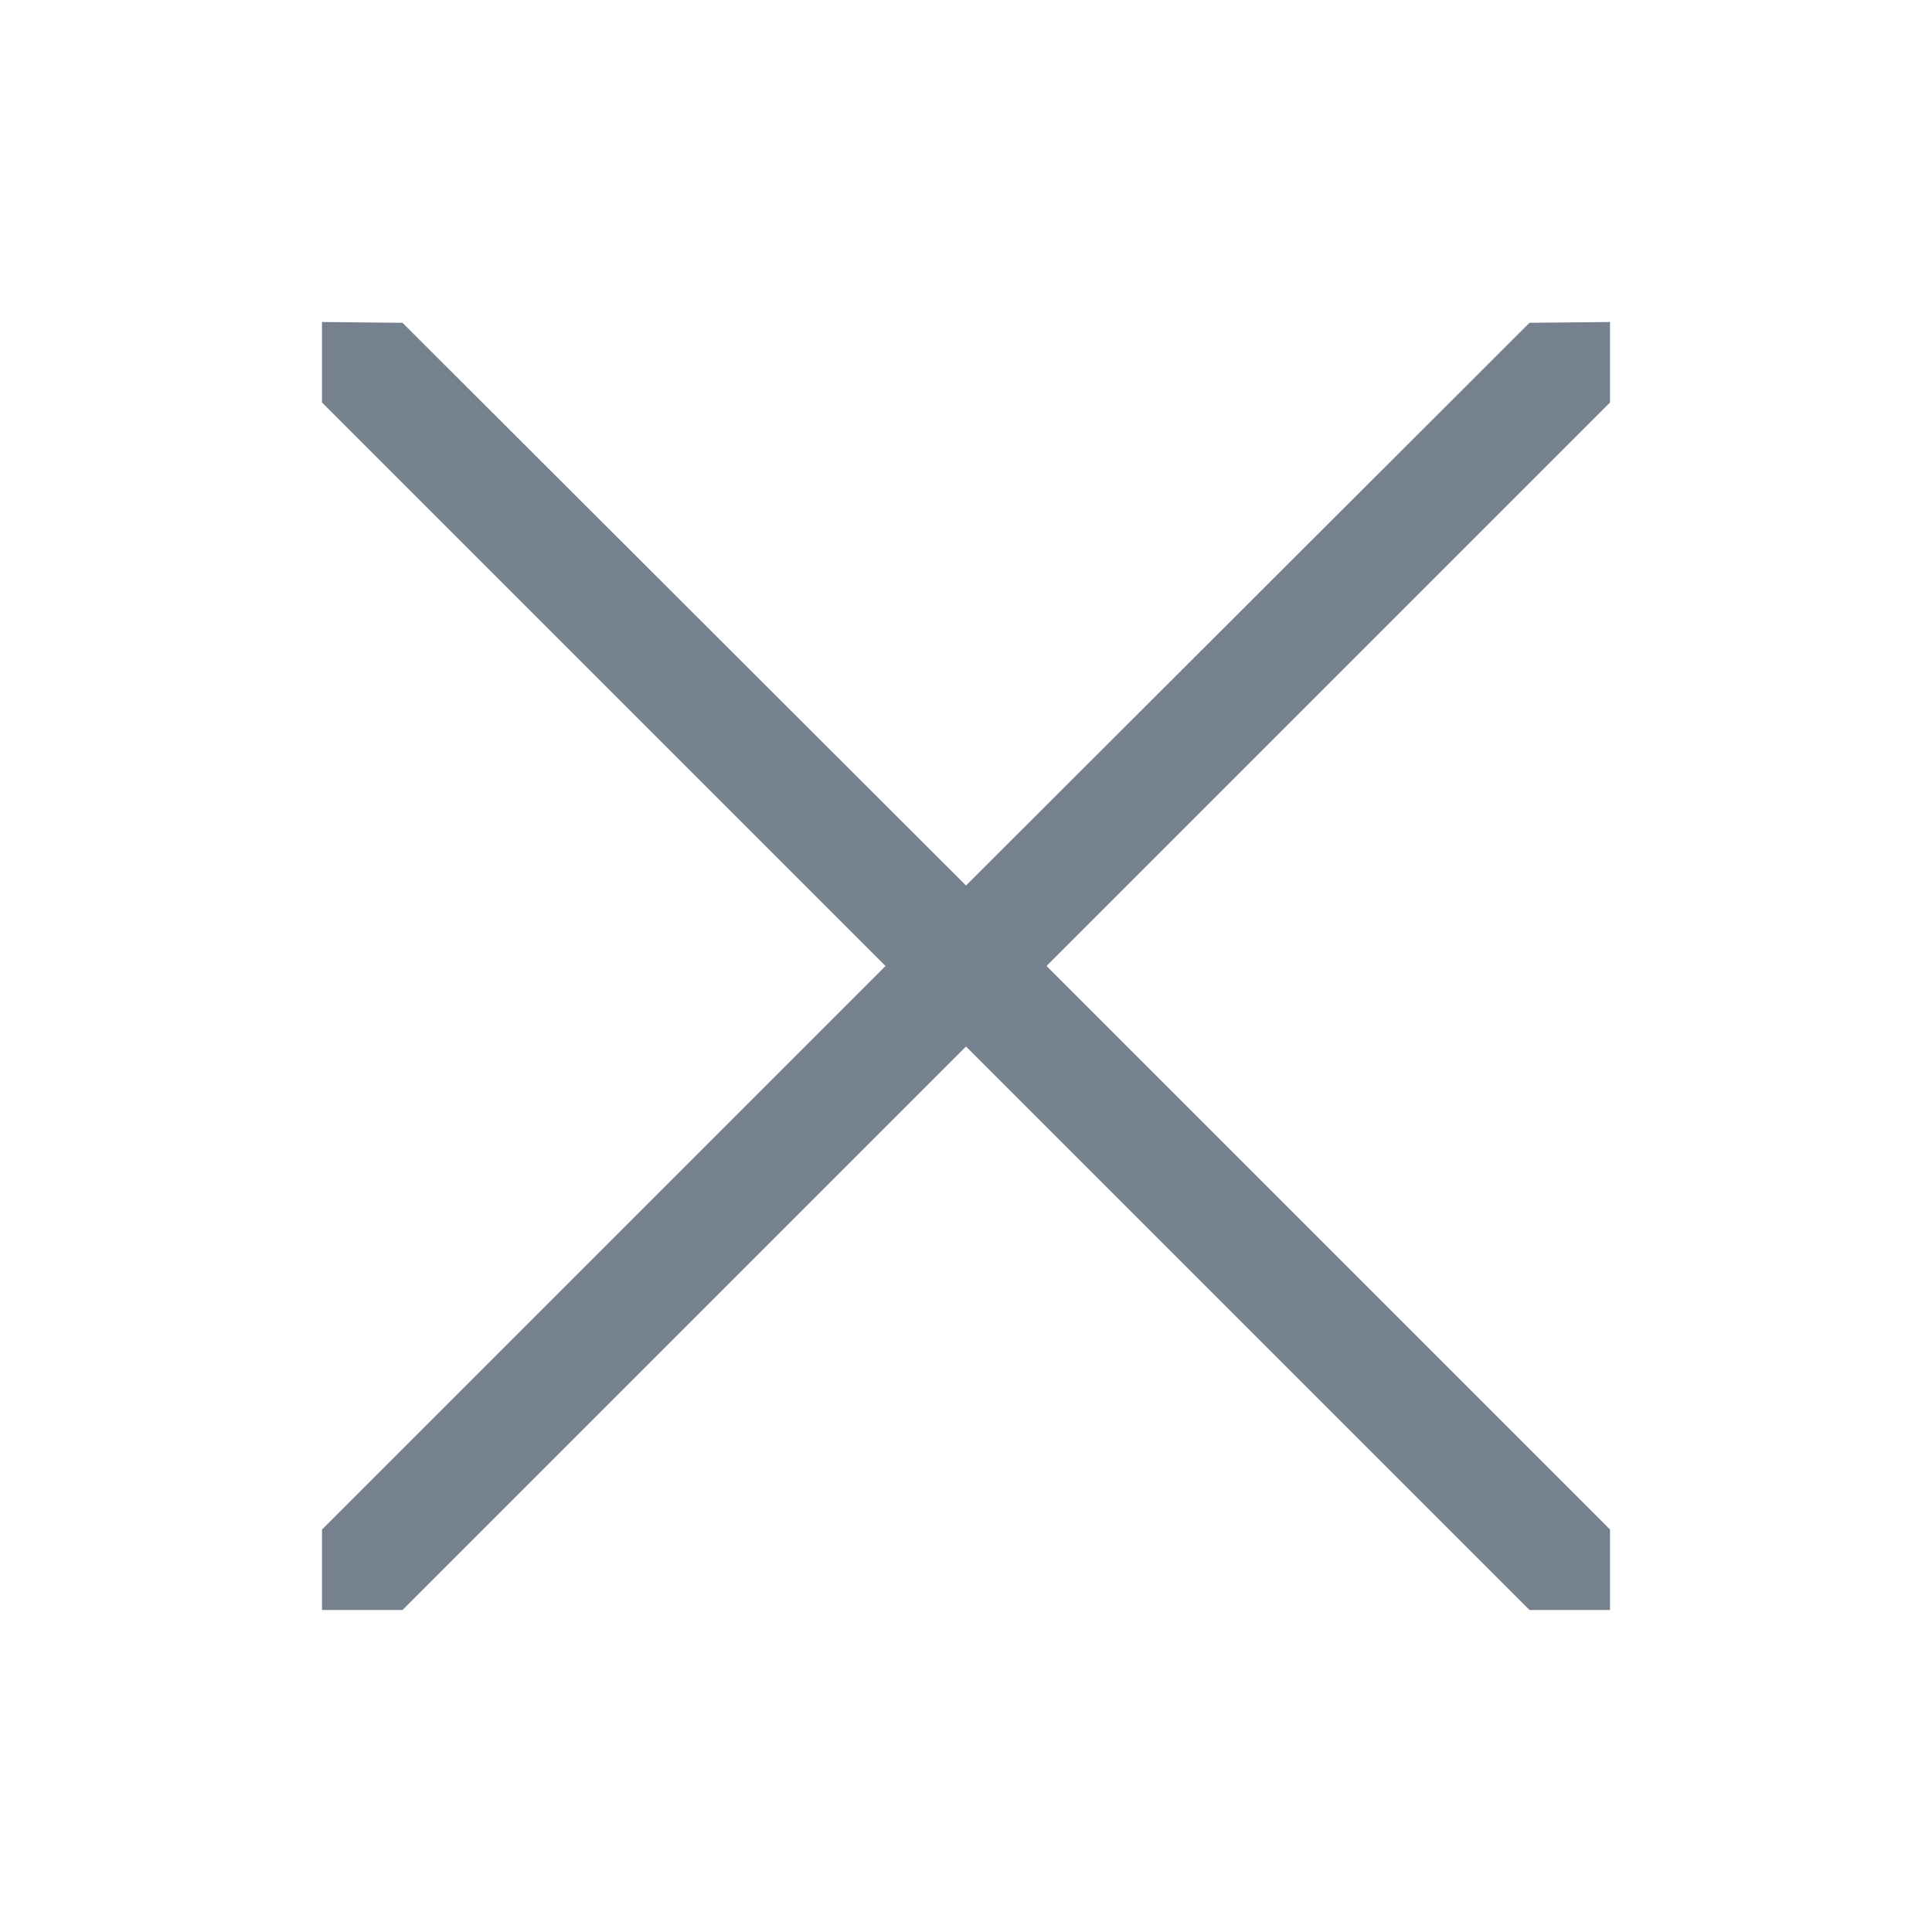 <svg width="24" height="24" viewBox="0 0 24 24" fill="none" xmlns="http://www.w3.org/2000/svg">
<path d="M20 4L19 4.01L12 11L5 4.01L4 4V5L11 12L4 19V20H5L12 13L19 20H20V19L13 12L20 5V4Z" fill="#1C2E45" fill-opacity="0.6"/>
</svg>
